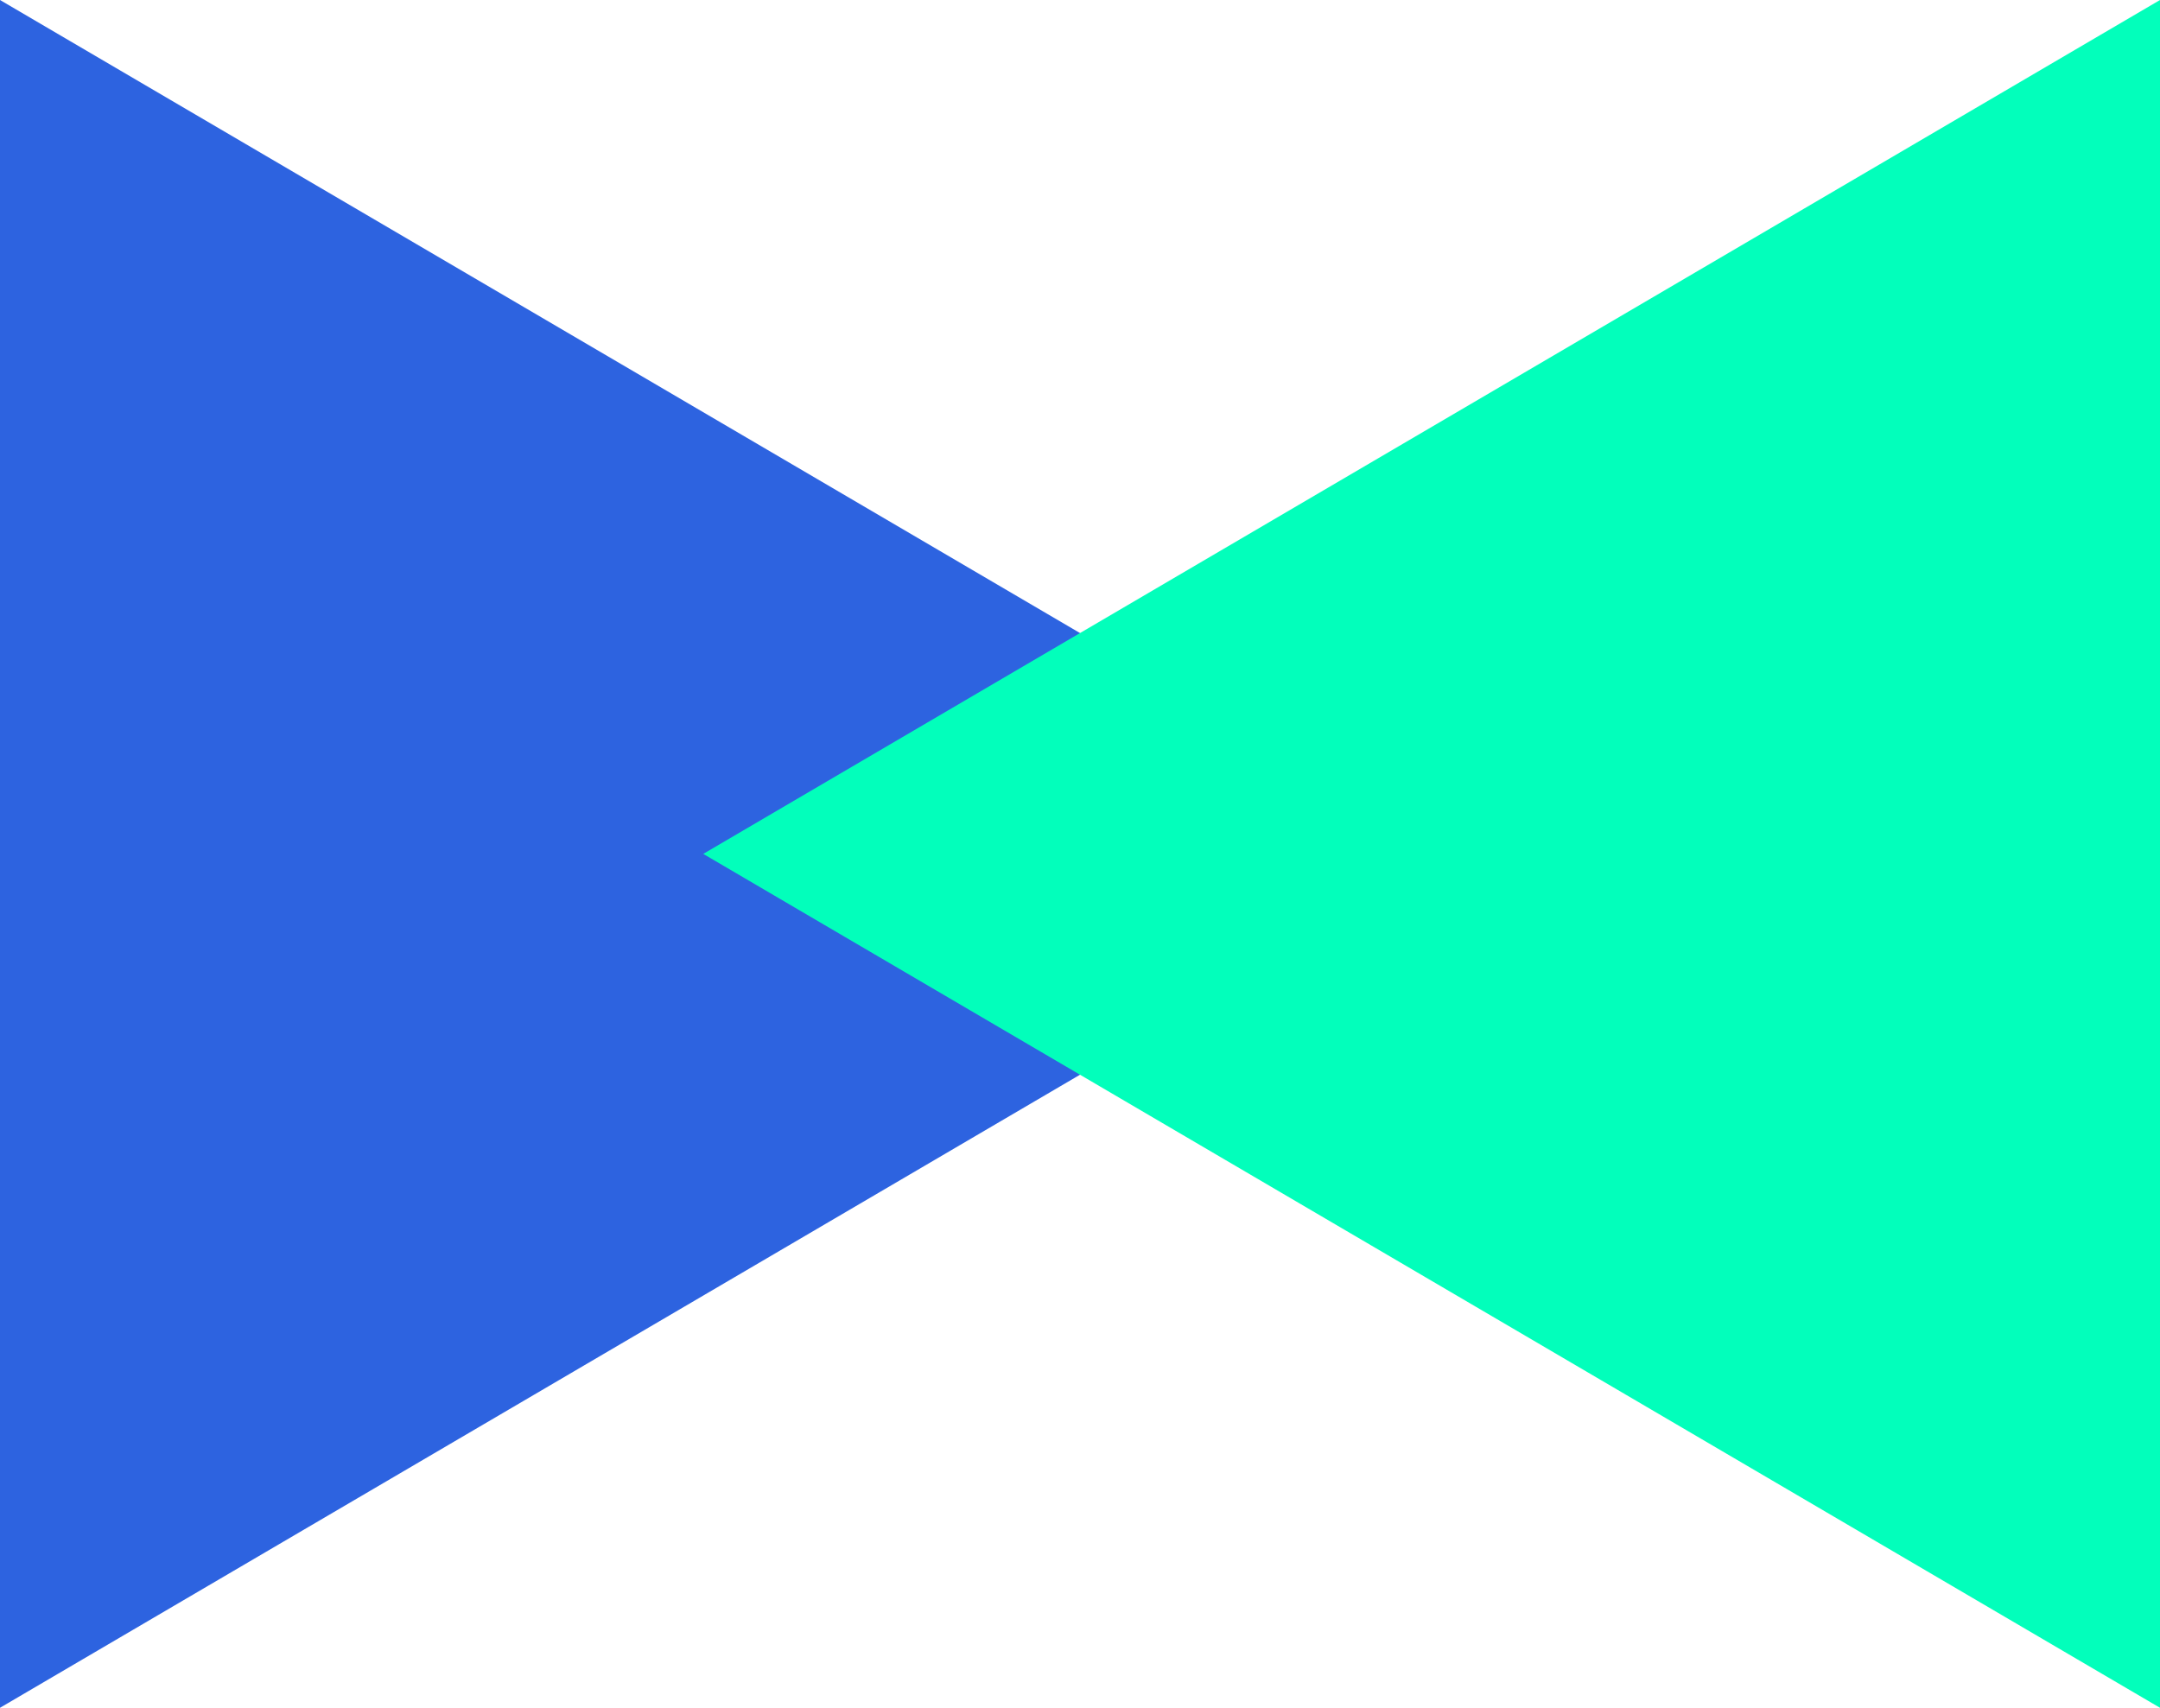 <svg xmlns="http://www.w3.org/2000/svg" width="43" height="34" viewBox="0 0 43 34">
    <g data-name="Group 20638">
        <path data-name="Polygon 5" d="m17 0 17 29H0z" transform="rotate(90 14.5 14.5)" style="fill:#2d63e0"/>
        <path data-name="Polygon 6" d="m17 0 17 29H0z" transform="rotate(-90 24 10)" style="fill:#02ffbb"/>
    </g>
</svg>
